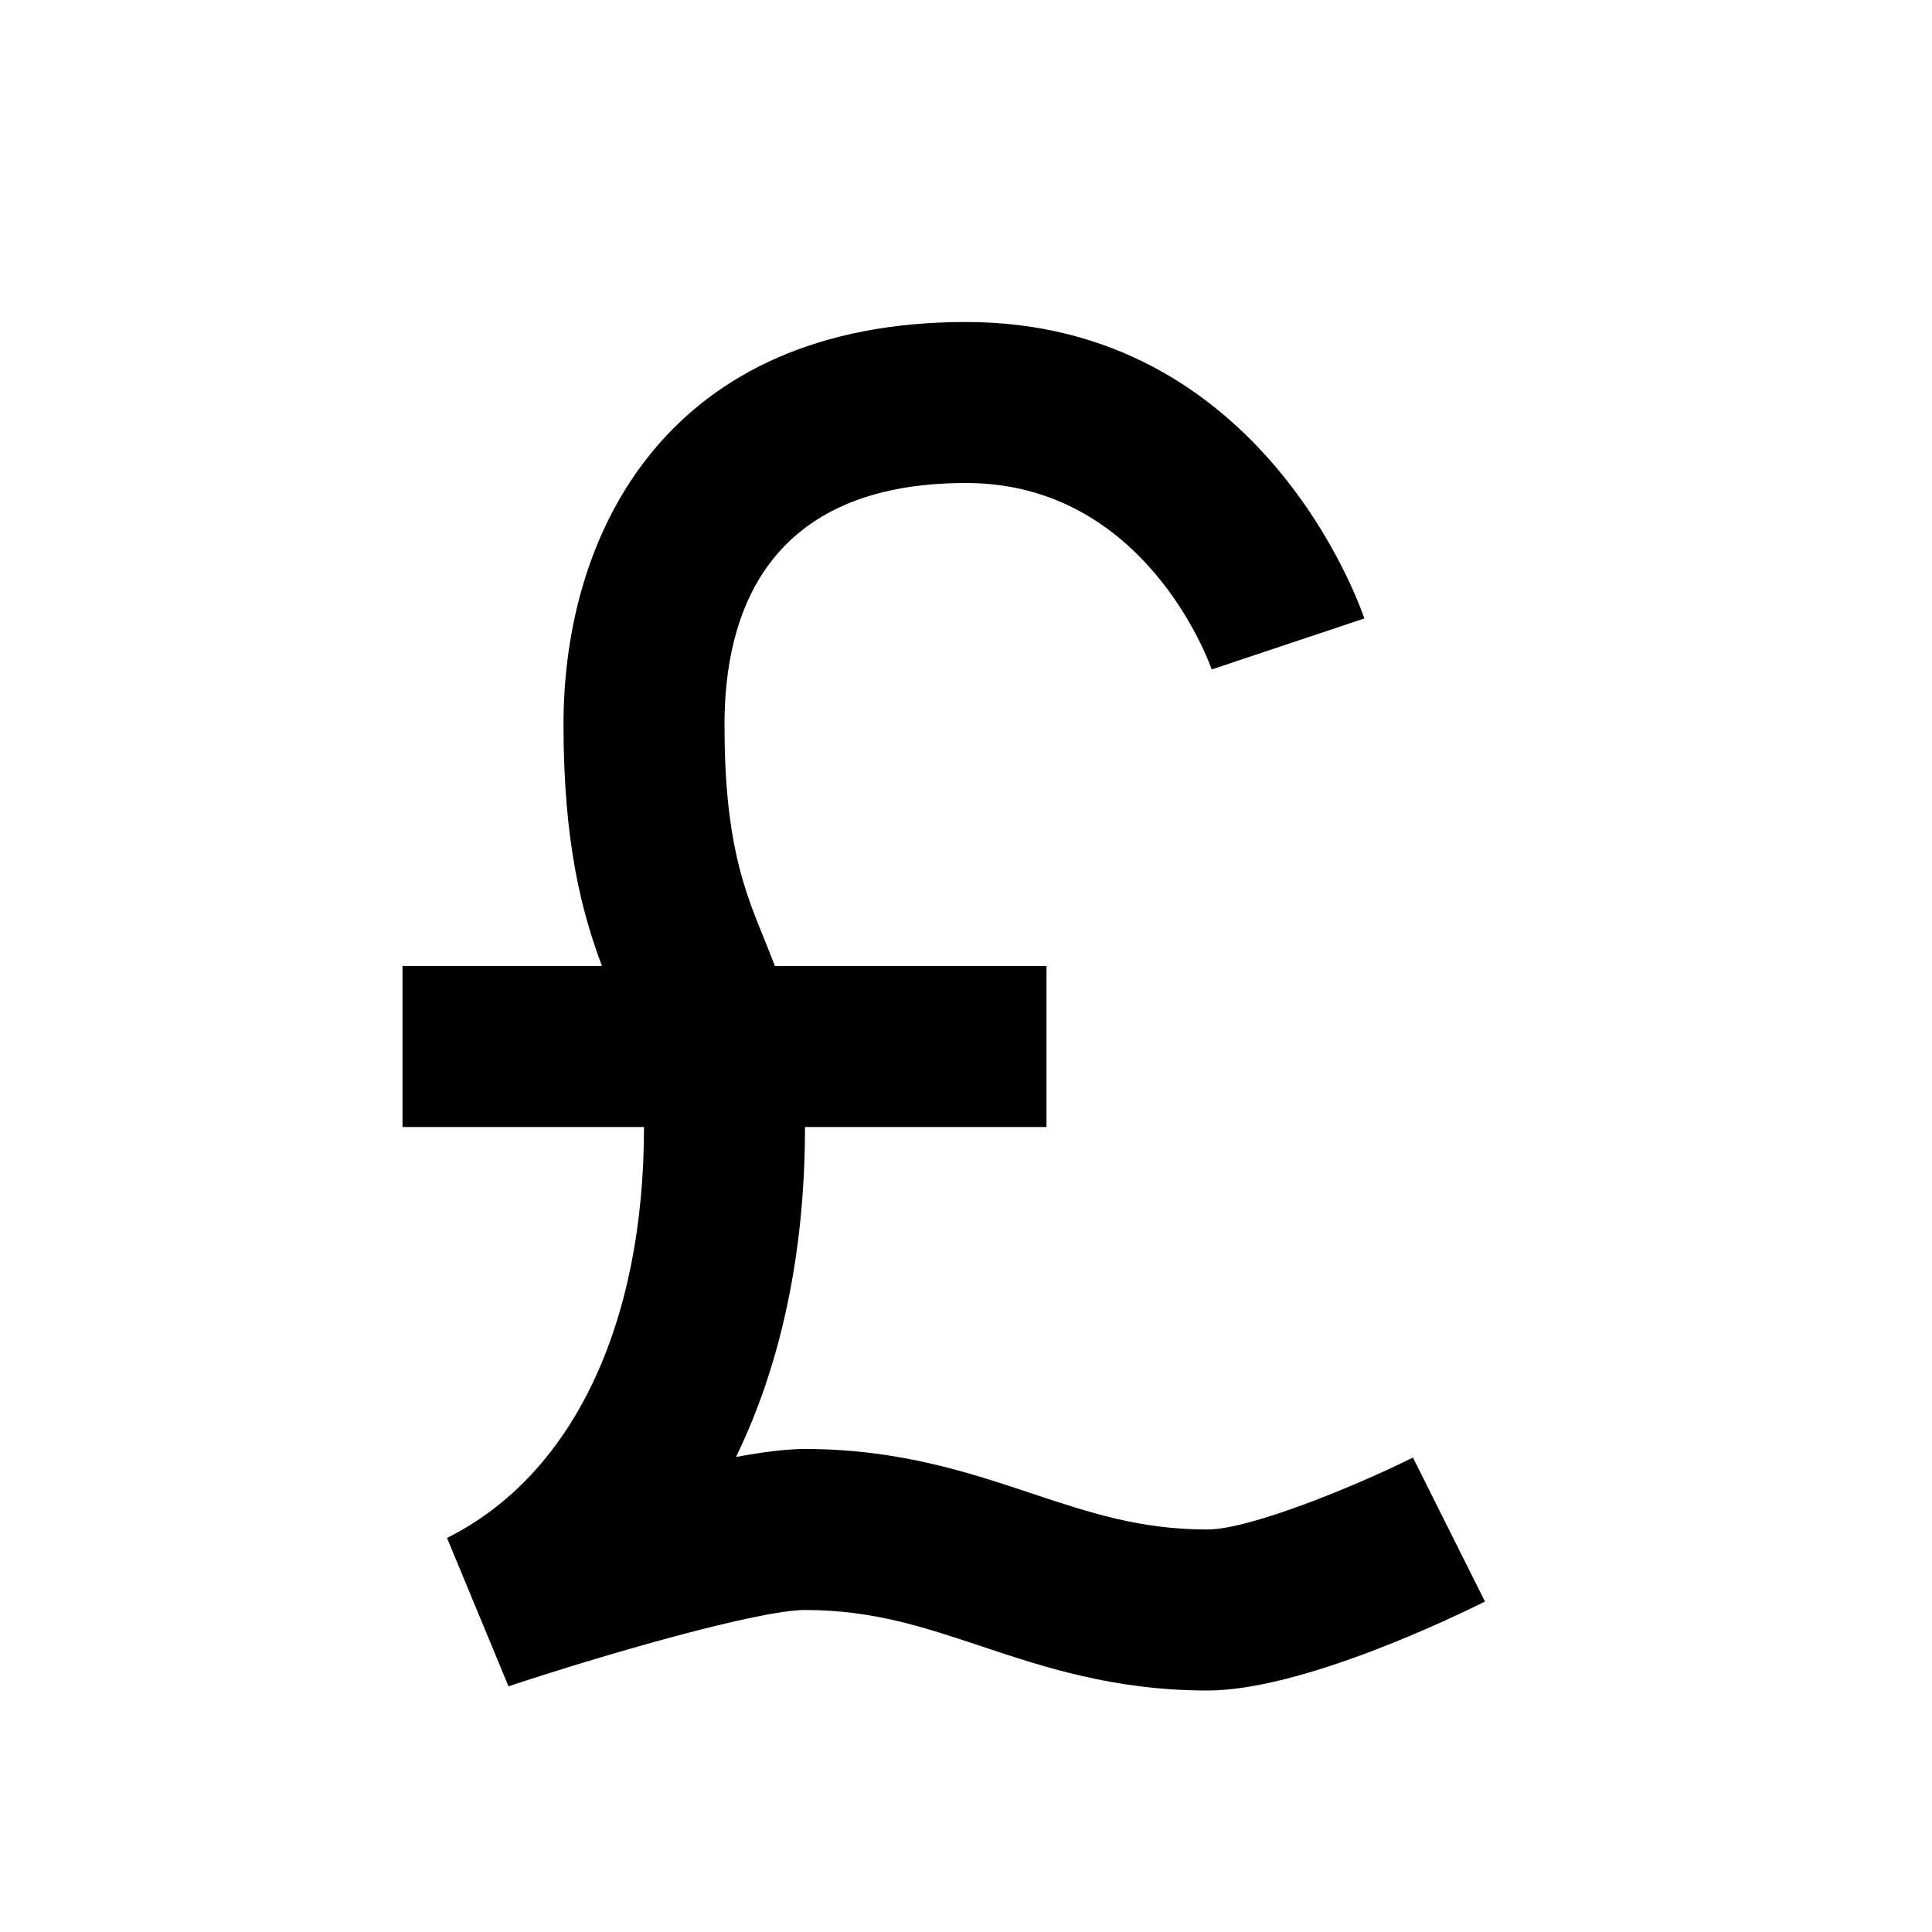 <svg fill="none" height="512" viewBox="0 0 24 24" width="512" xmlns="http://www.w3.org/2000/svg"><path d="m5.553 19.105.764 1.843c1.181-.393 3.105-.948 3.683-.948.838 0 1.462.208 2.184.448.775.259 1.654.552 2.816.552 1.177 0 3.078-.921 3.447-1.105l-.895-1.789c-.721.36-2.031.894-2.552.894-.838 0-1.462-.208-2.184-.448-.775-.259-1.654-.552-2.816-.552-.229 0-.526.037-.857.099.559-1.149.857-2.538.857-4.099h3v-2h-3.374c-.042-.107-.084-.216-.125-.317-.258-.631-.501-1.228-.501-2.683 0-1.369.521-3 3-3 2.224 0 3.021 2.227 3.052 2.316l1.896-.633c-.05-.15-1.269-3.683-4.948-3.683-3.687 0-5 2.583-5 5 0 1.491.234 2.35.478 3h-2.478v2h3c0 2.467-.892 4.328-2.447 5.105z" fill="rgb(0,0,0)"/></svg>